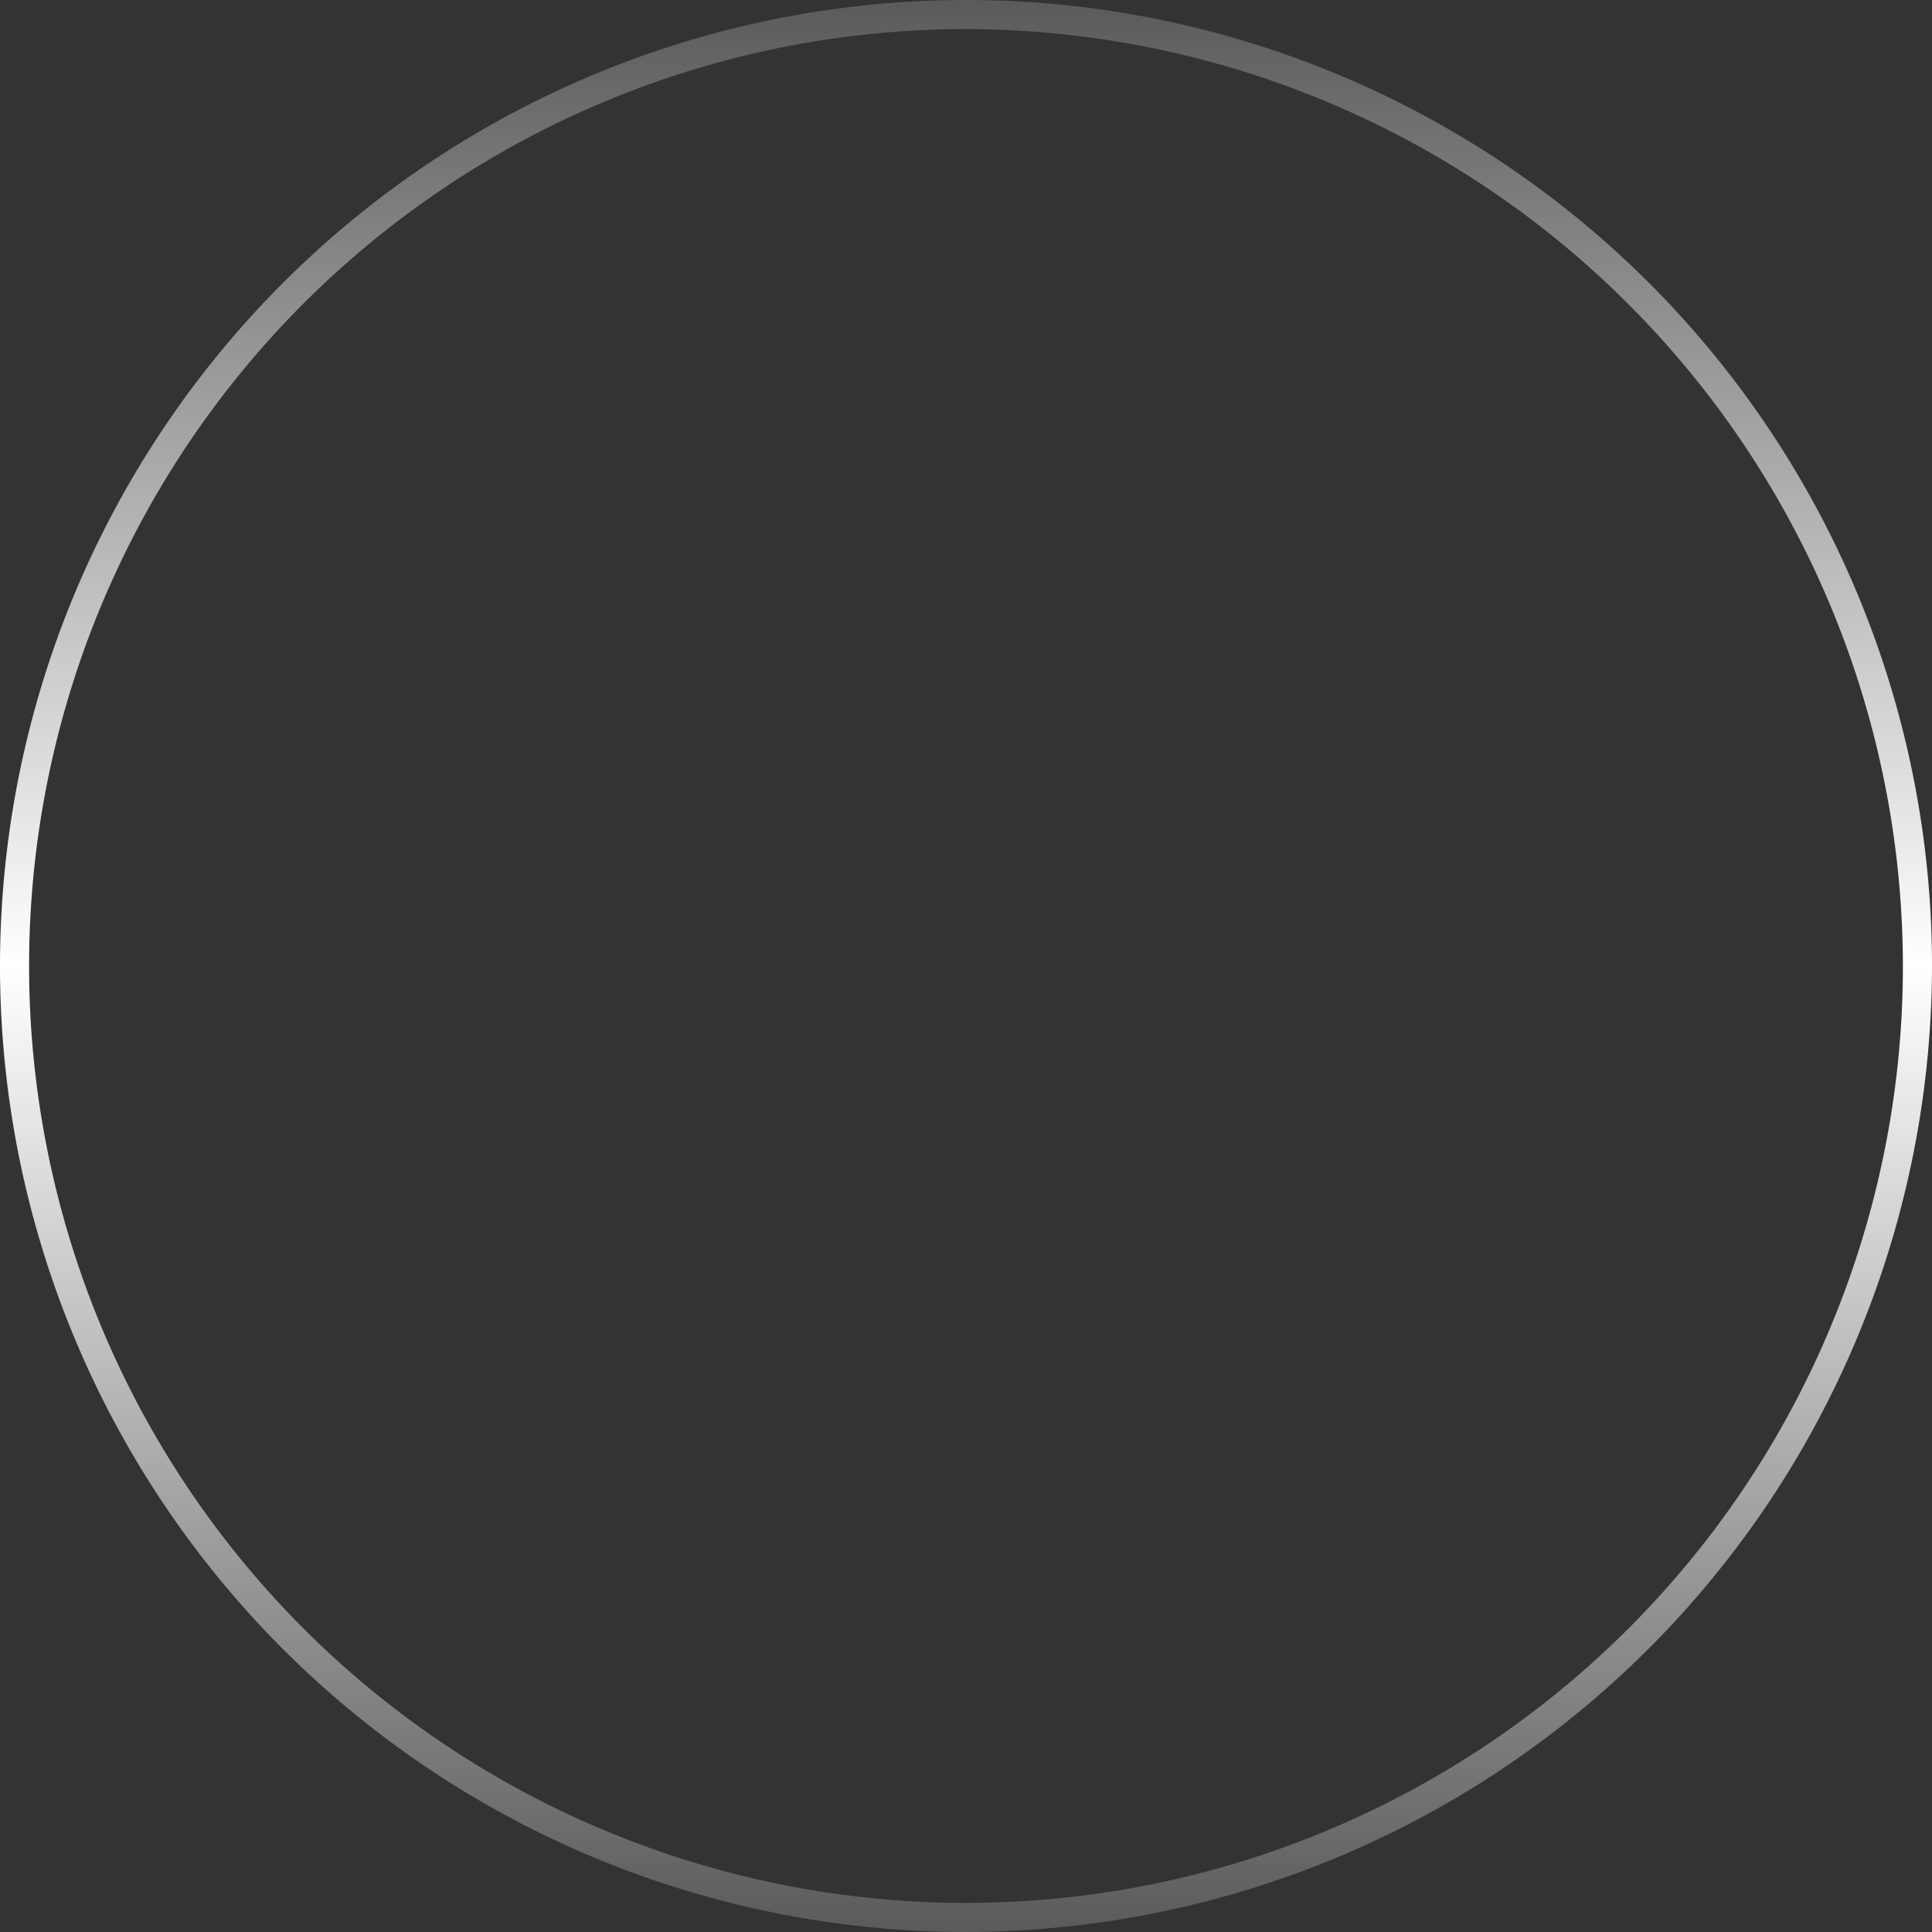 <svg xmlns="http://www.w3.org/2000/svg" xmlns:xlink="http://www.w3.org/1999/xlink" width="132.8" height="132.8" viewBox="0 0 132.8 132.8">
  <rect x="0" y="0" width="132.8" height="132.8" fill="#333333" stroke="none"/>
  <defs>
    <linearGradient id="linear-gradient" x1="0.5" y1="1" x2="0.5" gradientUnits="objectBoundingBox">
      <stop offset="0" stop-color="#58595b"/>
      <stop offset="0.5" stop-color="#fff"/>
      <stop offset="1" stop-color="#58595b"/>
    </linearGradient>
  </defs>
  <path id="frame_2x" d="M306.5,461.9a66.4,66.4,0,1,1,66.4-66.4A66.492,66.492,0,0,1,306.5,461.9Zm0-130.8a64.4,64.4,0,1,0,64.4,64.4A64.486,64.486,0,0,0,306.5,331.1Z" transform="translate(-240.1 -329.1)" fill="url(#linear-gradient)"/>
</svg>
